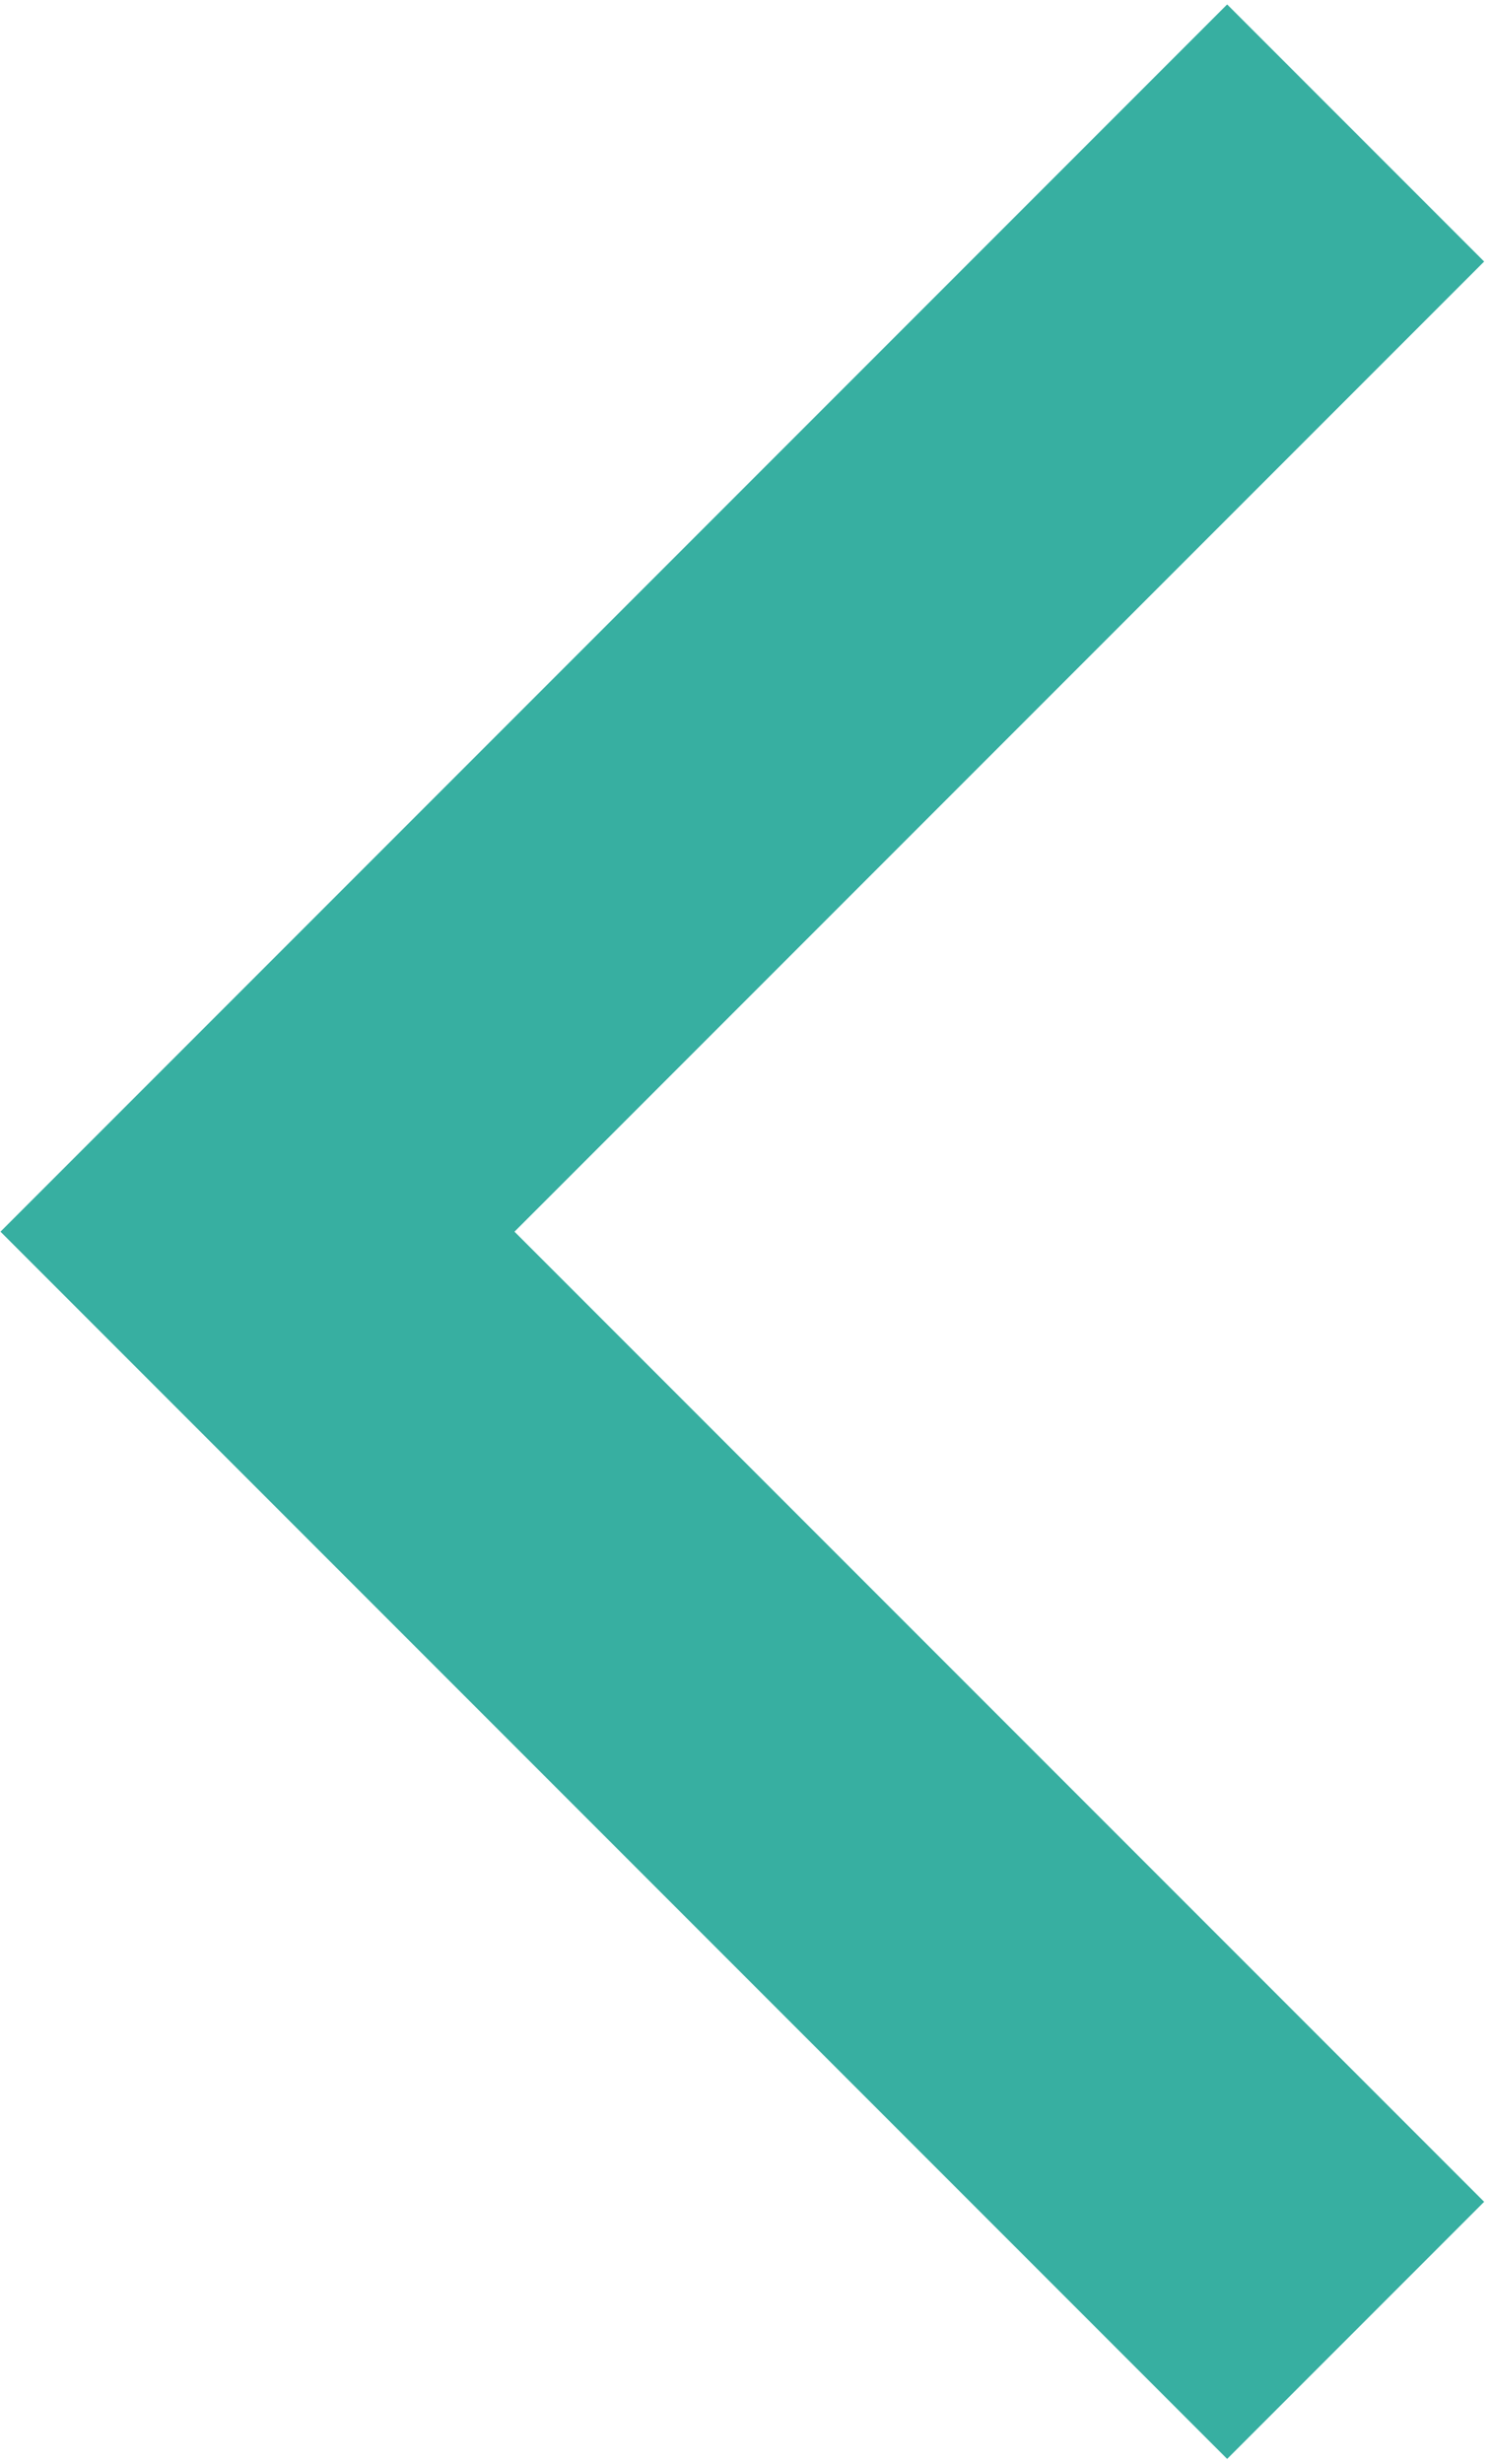 <?xml version="1.0" encoding="UTF-8"?> <svg xmlns="http://www.w3.org/2000/svg" width="286" height="473" viewBox="0 0 286 473" fill="none"> <path d="M0.123 236.46L235.706 0.877L285.043 50.214L98.796 236.46L285.043 422.706L235.706 472.043L0.123 236.46Z" fill="#37AFA1"></path> <path d="M0.123 236.46L235.706 0.877L285.043 50.214L98.796 236.46L285.043 422.706L235.706 472.043L0.123 236.46Z" fill="#37AFA1"></path> </svg> 